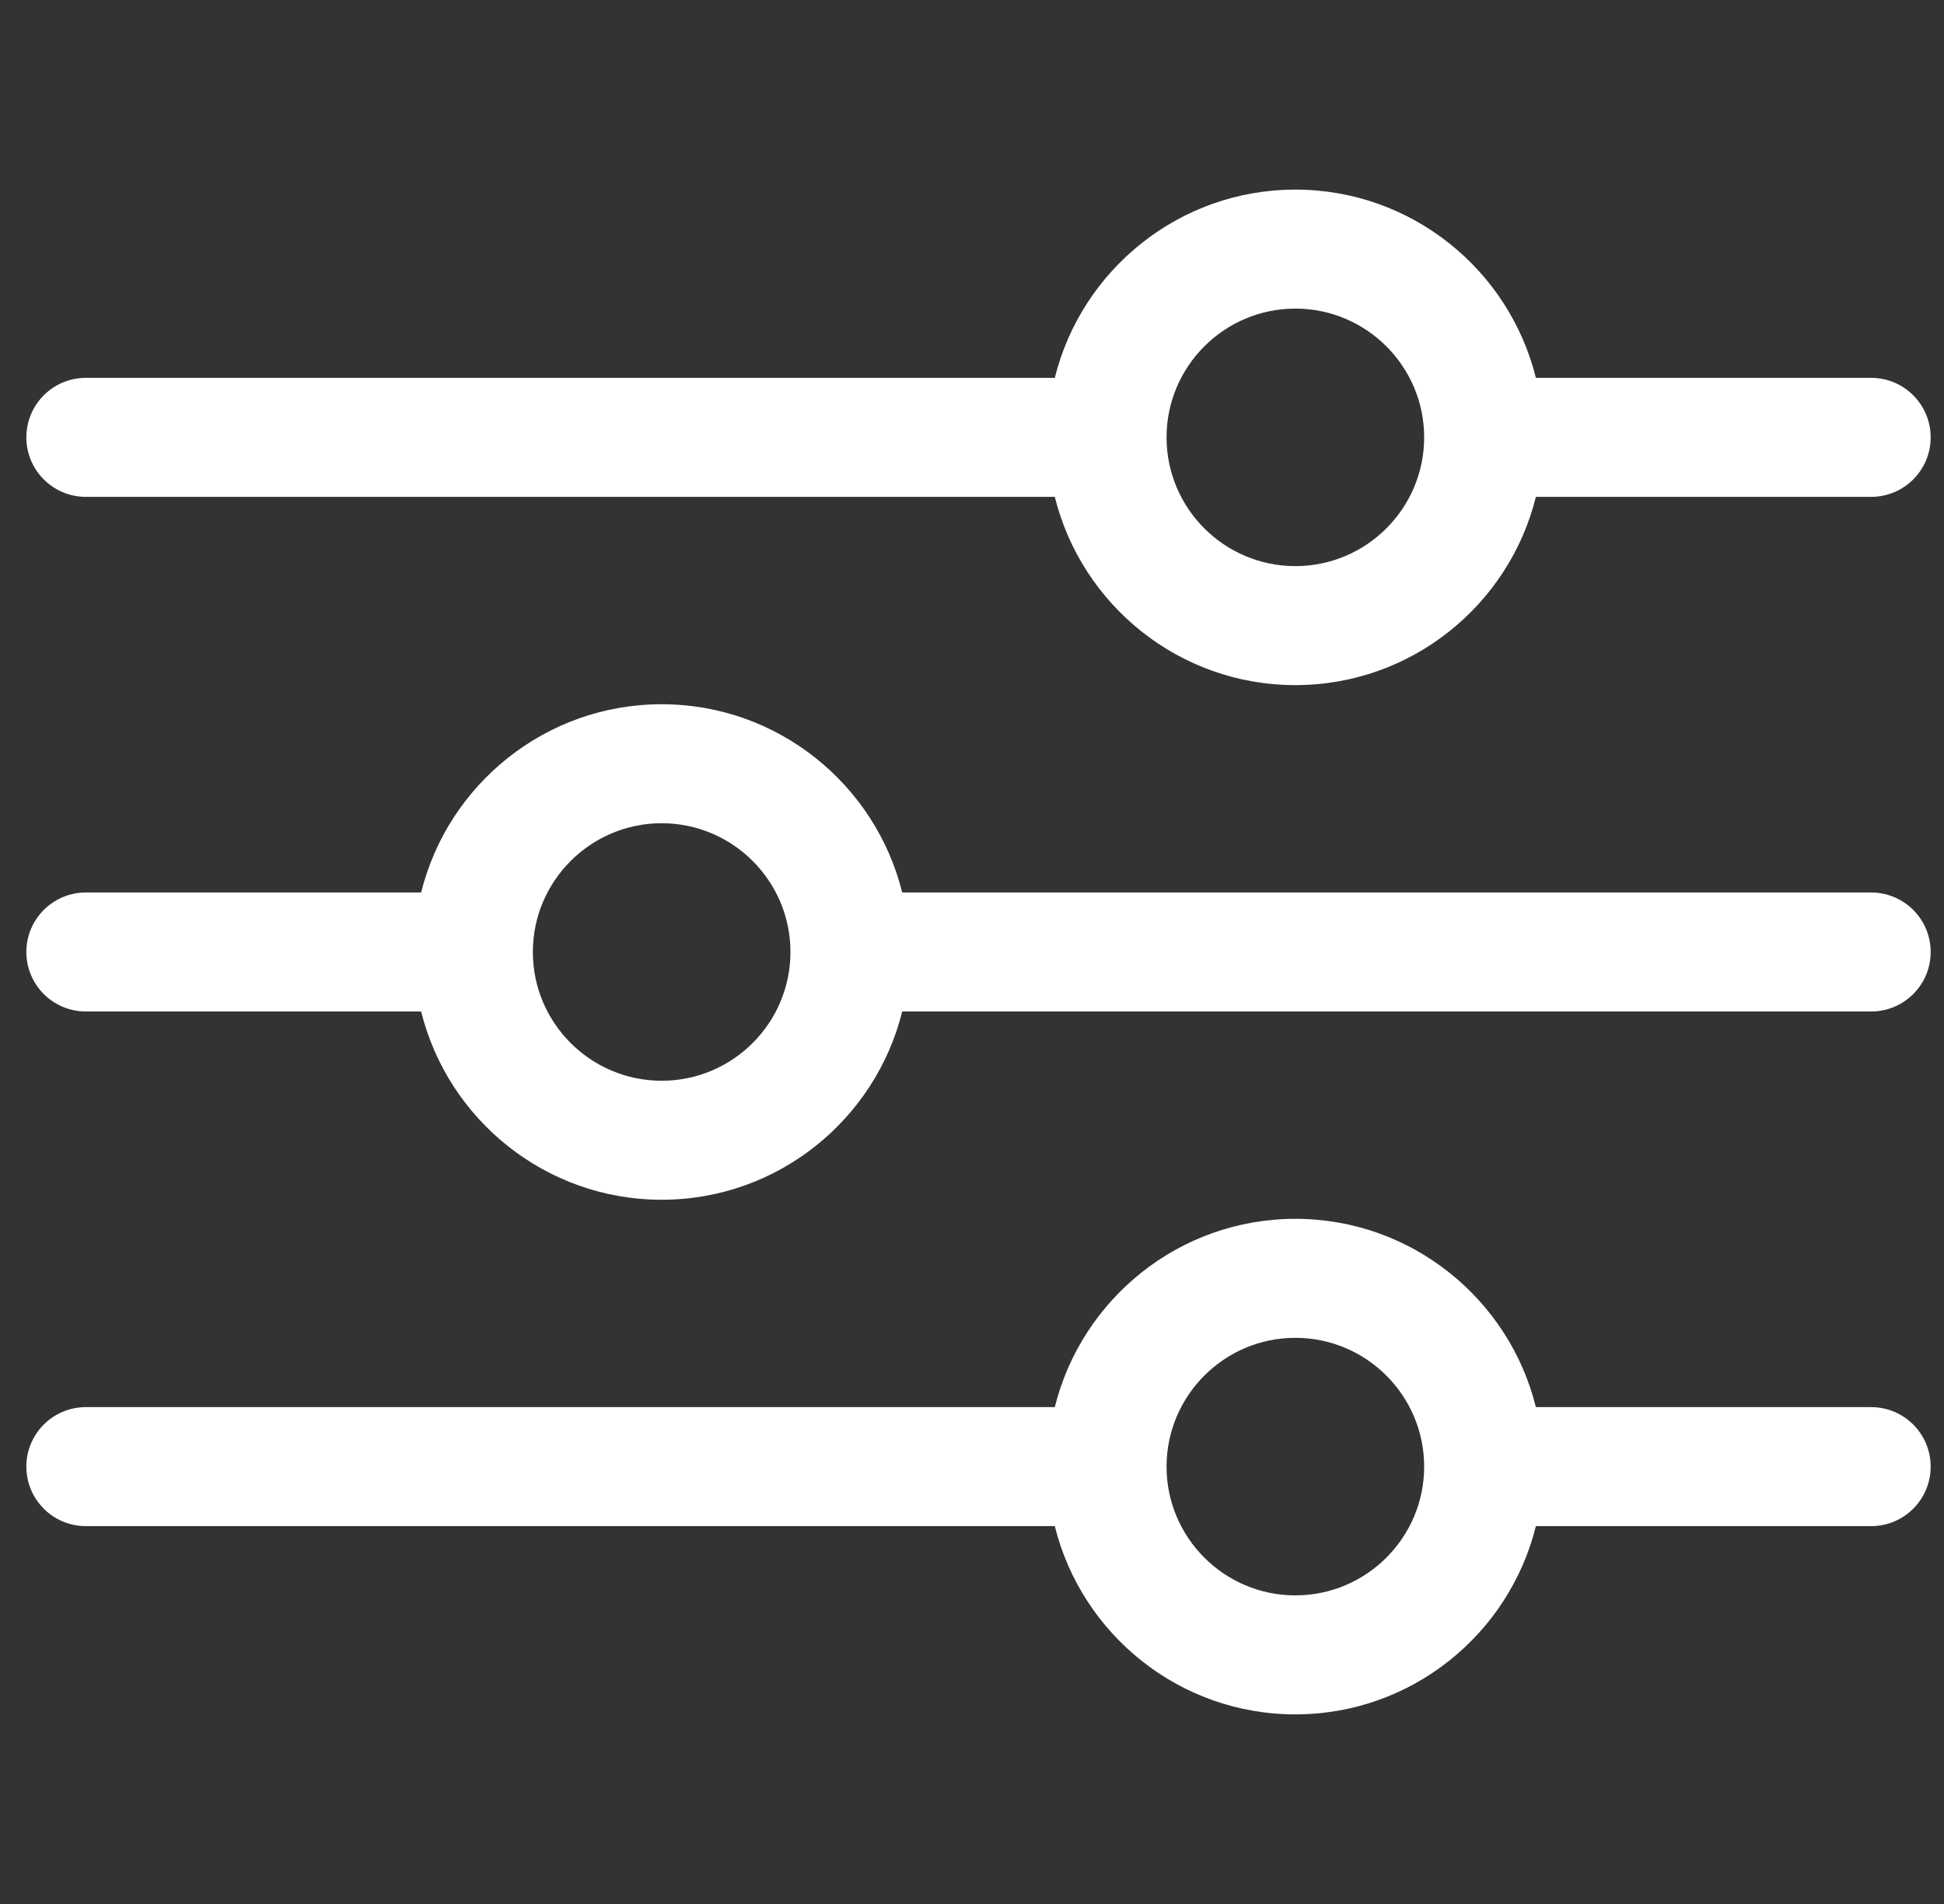<svg width="49" height="48" viewBox="0 0 49 48" fill="none" xmlns="http://www.w3.org/2000/svg">
<rect x="0" y="0" width="49" height="48" fill="#333333" stroke="none"/>
<g clip-path="url(#clip0_5184_13334)">
<path d="M2.164 12.526H26.587C27.261 15.248 29.723 17.272 32.65 17.272C35.577 17.272 38.04 15.248 38.713 12.526H47.164C47.992 12.526 48.664 11.854 48.664 11.026C48.664 10.198 47.992 9.526 47.164 9.526H38.713C38.04 6.804 35.577 4.78 32.65 4.78C29.723 4.78 27.261 6.804 26.587 9.526H2.164C1.336 9.526 0.664 10.198 0.664 11.026C0.664 11.854 1.336 12.526 2.164 12.526ZM32.65 7.78C34.44 7.78 35.897 9.236 35.897 11.026C35.897 12.816 34.44 14.272 32.65 14.272C30.86 14.272 29.404 12.816 29.404 11.026C29.404 9.236 30.86 7.78 32.65 7.78ZM2.164 25.5H10.615C11.289 28.222 13.751 30.246 16.678 30.246C19.605 30.246 22.067 28.222 22.741 25.5H47.164C47.992 25.5 48.664 24.828 48.664 24C48.664 23.172 47.992 22.5 47.164 22.5H22.741C22.067 19.778 19.605 17.754 16.678 17.754C13.751 17.754 11.289 19.778 10.615 22.5H2.164C1.336 22.5 0.664 23.172 0.664 24C0.664 24.828 1.336 25.5 2.164 25.5ZM16.678 20.754C18.468 20.754 19.924 22.21 19.924 24C19.924 25.79 18.468 27.246 16.678 27.246C14.888 27.246 13.431 25.79 13.431 24C13.431 22.21 14.888 20.754 16.678 20.754ZM47.164 35.474H38.713C38.04 32.752 35.577 30.727 32.65 30.727C29.723 30.727 27.261 32.752 26.587 35.474H2.164C1.336 35.474 0.664 36.145 0.664 36.974C0.664 37.802 1.336 38.474 2.164 38.474H26.587C27.261 41.196 29.723 43.22 32.65 43.22C35.578 43.22 38.04 41.196 38.713 38.474H47.164C47.992 38.474 48.664 37.802 48.664 36.974C48.664 36.145 47.992 35.474 47.164 35.474ZM32.65 40.22C30.86 40.22 29.404 38.764 29.404 36.974C29.404 35.184 30.86 33.727 32.65 33.727C34.44 33.727 35.897 35.184 35.897 36.974C35.897 38.764 34.44 40.22 32.65 40.22Z" fill="white"/>
</g>
<defs>
<clipPath id="clip0_5184_13334">
<rect width="48" height="48" fill="white" transform="translate(0.664)"/>
</clipPath>
</defs>
</svg>
